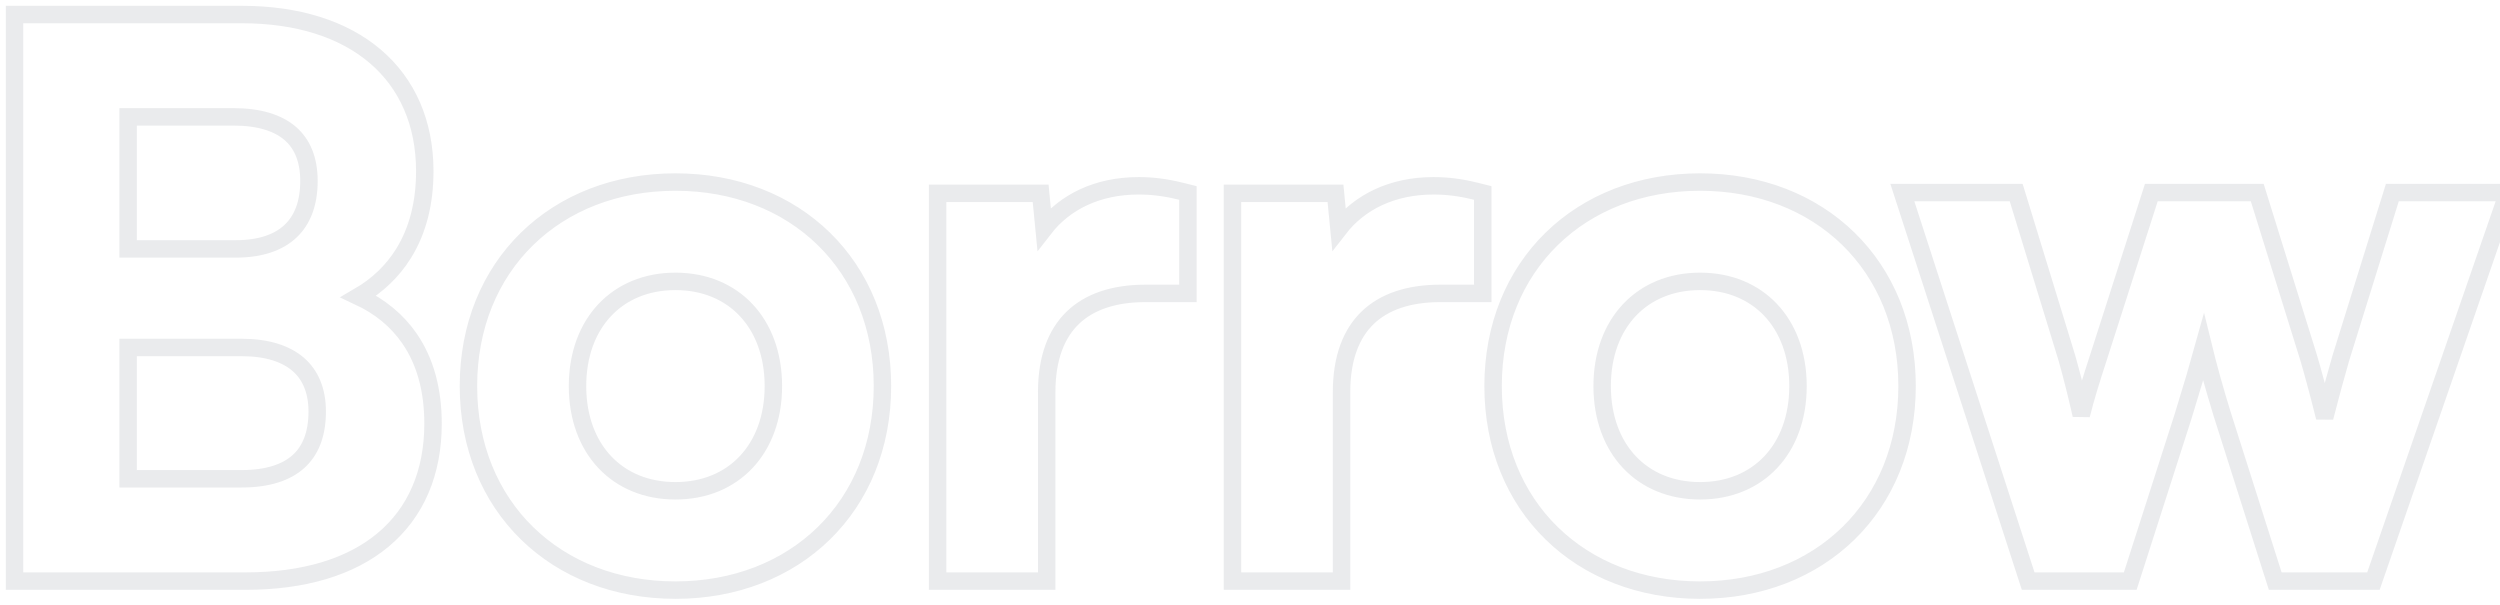 <svg width="215" height="52" viewBox="0 0 215 52" fill="none" xmlns="http://www.w3.org/2000/svg">
<path d="M1.25 49.225V49.975H2H21.119C26.106 49.975 30.141 48.77 32.943 46.433C35.763 44.081 37.241 40.658 37.241 36.433C37.241 33.574 36.585 31.107 35.229 29.129C34.163 27.576 32.692 26.361 30.844 25.499C32.46 24.559 33.754 23.323 34.697 21.81C35.924 19.844 36.531 17.454 36.531 14.727C36.531 10.593 35.033 7.192 32.262 4.836C29.506 2.493 25.57 1.25 20.796 1.25H2H1.25V2V49.225ZM102.159 17.182V16.596L101.591 16.454C100.244 16.117 99.084 15.979 97.921 15.979C94.361 15.979 91.552 17.388 89.79 19.662L89.561 17.303L89.495 16.625H88.814H81.386H80.636V17.375V49.225V49.975H81.386H89.266H90.016V49.225V33.72C90.016 30.762 90.86 28.672 92.272 27.316C93.69 25.956 95.788 25.232 98.503 25.232H101.409H102.159V24.482V17.182ZM127.516 17.182V16.596L126.948 16.454C125.6 16.117 124.441 15.979 123.278 15.979C119.718 15.979 116.909 17.388 115.147 19.662L114.918 17.303L114.852 16.625H114.171H106.743H105.993V17.375V49.225V49.975H106.743H114.623H115.373V49.225V33.72C115.373 30.762 116.217 28.672 117.629 27.316C119.047 25.956 121.145 25.232 123.86 25.232H126.766H127.516V24.482V17.182ZM174.254 49.456L174.422 49.975H174.968H182.654H183.201L183.368 49.454L187.761 35.758L187.763 35.75C188.564 33.154 189.113 31.284 189.503 29.872C189.885 31.433 190.415 33.363 191.109 35.62L191.111 35.627L195.503 49.452L195.67 49.975H196.218H203.582H204.116L204.29 49.47L215.335 17.556L215.68 16.561H214.627H206.294H205.742L205.578 17.088L201.315 30.784L201.313 30.791L201.311 30.798C200.947 32.052 200.405 34.017 199.922 35.905C199.407 33.832 198.797 31.611 198.551 30.791L198.549 30.784L194.286 17.088L194.122 16.561H193.57H185.561H185.014L184.847 17.082L180.456 30.774C180.455 30.774 180.455 30.775 180.455 30.776C179.84 32.66 179.381 34.144 178.987 35.693C178.601 33.979 178.191 32.344 177.757 30.803L177.754 30.795L177.752 30.787L173.554 17.091L173.391 16.561H172.836H164.633H163.602L163.92 17.542L174.254 49.456ZM20.085 10.05C22.304 10.05 23.913 10.575 24.957 11.475C25.983 12.36 26.57 13.698 26.57 15.567C26.57 17.515 25.989 18.943 24.981 19.889C23.966 20.843 22.414 21.406 20.279 21.406H11.018V10.05H20.085ZM20.796 29.883C22.975 29.883 24.587 30.421 25.643 31.332C26.683 32.23 27.28 33.572 27.28 35.4C27.28 37.376 26.686 38.781 25.657 39.702C24.613 40.636 23.01 41.175 20.796 41.175H11.018V29.883H20.796ZM40.286 33.203C40.286 38.364 42.15 42.762 45.333 45.869C48.514 48.974 52.971 50.75 58.088 50.75C63.206 50.75 67.663 48.974 70.844 45.869C74.027 42.762 75.89 38.364 75.89 33.203C75.89 28.042 74.027 23.645 70.844 20.537C67.663 17.432 63.206 15.656 58.088 15.656C52.971 15.656 48.514 17.432 45.333 20.537C42.15 23.645 40.286 28.042 40.286 33.203ZM49.666 33.203C49.666 30.458 50.548 28.213 52.013 26.66C53.475 25.11 55.565 24.198 58.088 24.198C60.612 24.198 62.702 25.11 64.163 26.66C65.628 28.213 66.51 30.458 66.51 33.203C66.51 35.948 65.628 38.194 64.163 39.746C62.702 41.296 60.612 42.208 58.088 42.208C55.565 42.208 53.475 41.296 52.013 39.746C50.548 38.194 49.666 35.948 49.666 33.203ZM128.405 33.203C128.405 38.364 130.268 42.762 133.451 45.869C136.632 48.974 141.089 50.75 146.206 50.75C151.324 50.75 155.781 48.974 158.962 45.869C162.145 42.762 164.008 38.364 164.008 33.203C164.008 28.042 162.145 23.645 158.962 20.537C155.781 17.432 151.324 15.656 146.206 15.656C141.089 15.656 136.632 17.432 133.451 20.537C130.268 23.645 128.405 28.042 128.405 33.203ZM137.785 33.203C137.785 30.458 138.667 28.213 140.132 26.66C141.593 25.11 143.683 24.198 146.206 24.198C148.73 24.198 150.82 25.11 152.281 26.66C153.746 28.213 154.628 30.458 154.628 33.203C154.628 35.948 153.746 38.194 152.281 39.746C150.82 41.296 148.73 42.208 146.206 42.208C143.683 42.208 141.593 41.296 140.132 39.746C138.667 38.194 137.785 35.948 137.785 33.203Z" stroke="#E7E9EB" stroke-opacity="0.88" stroke-width="1.5"/>
</svg>
